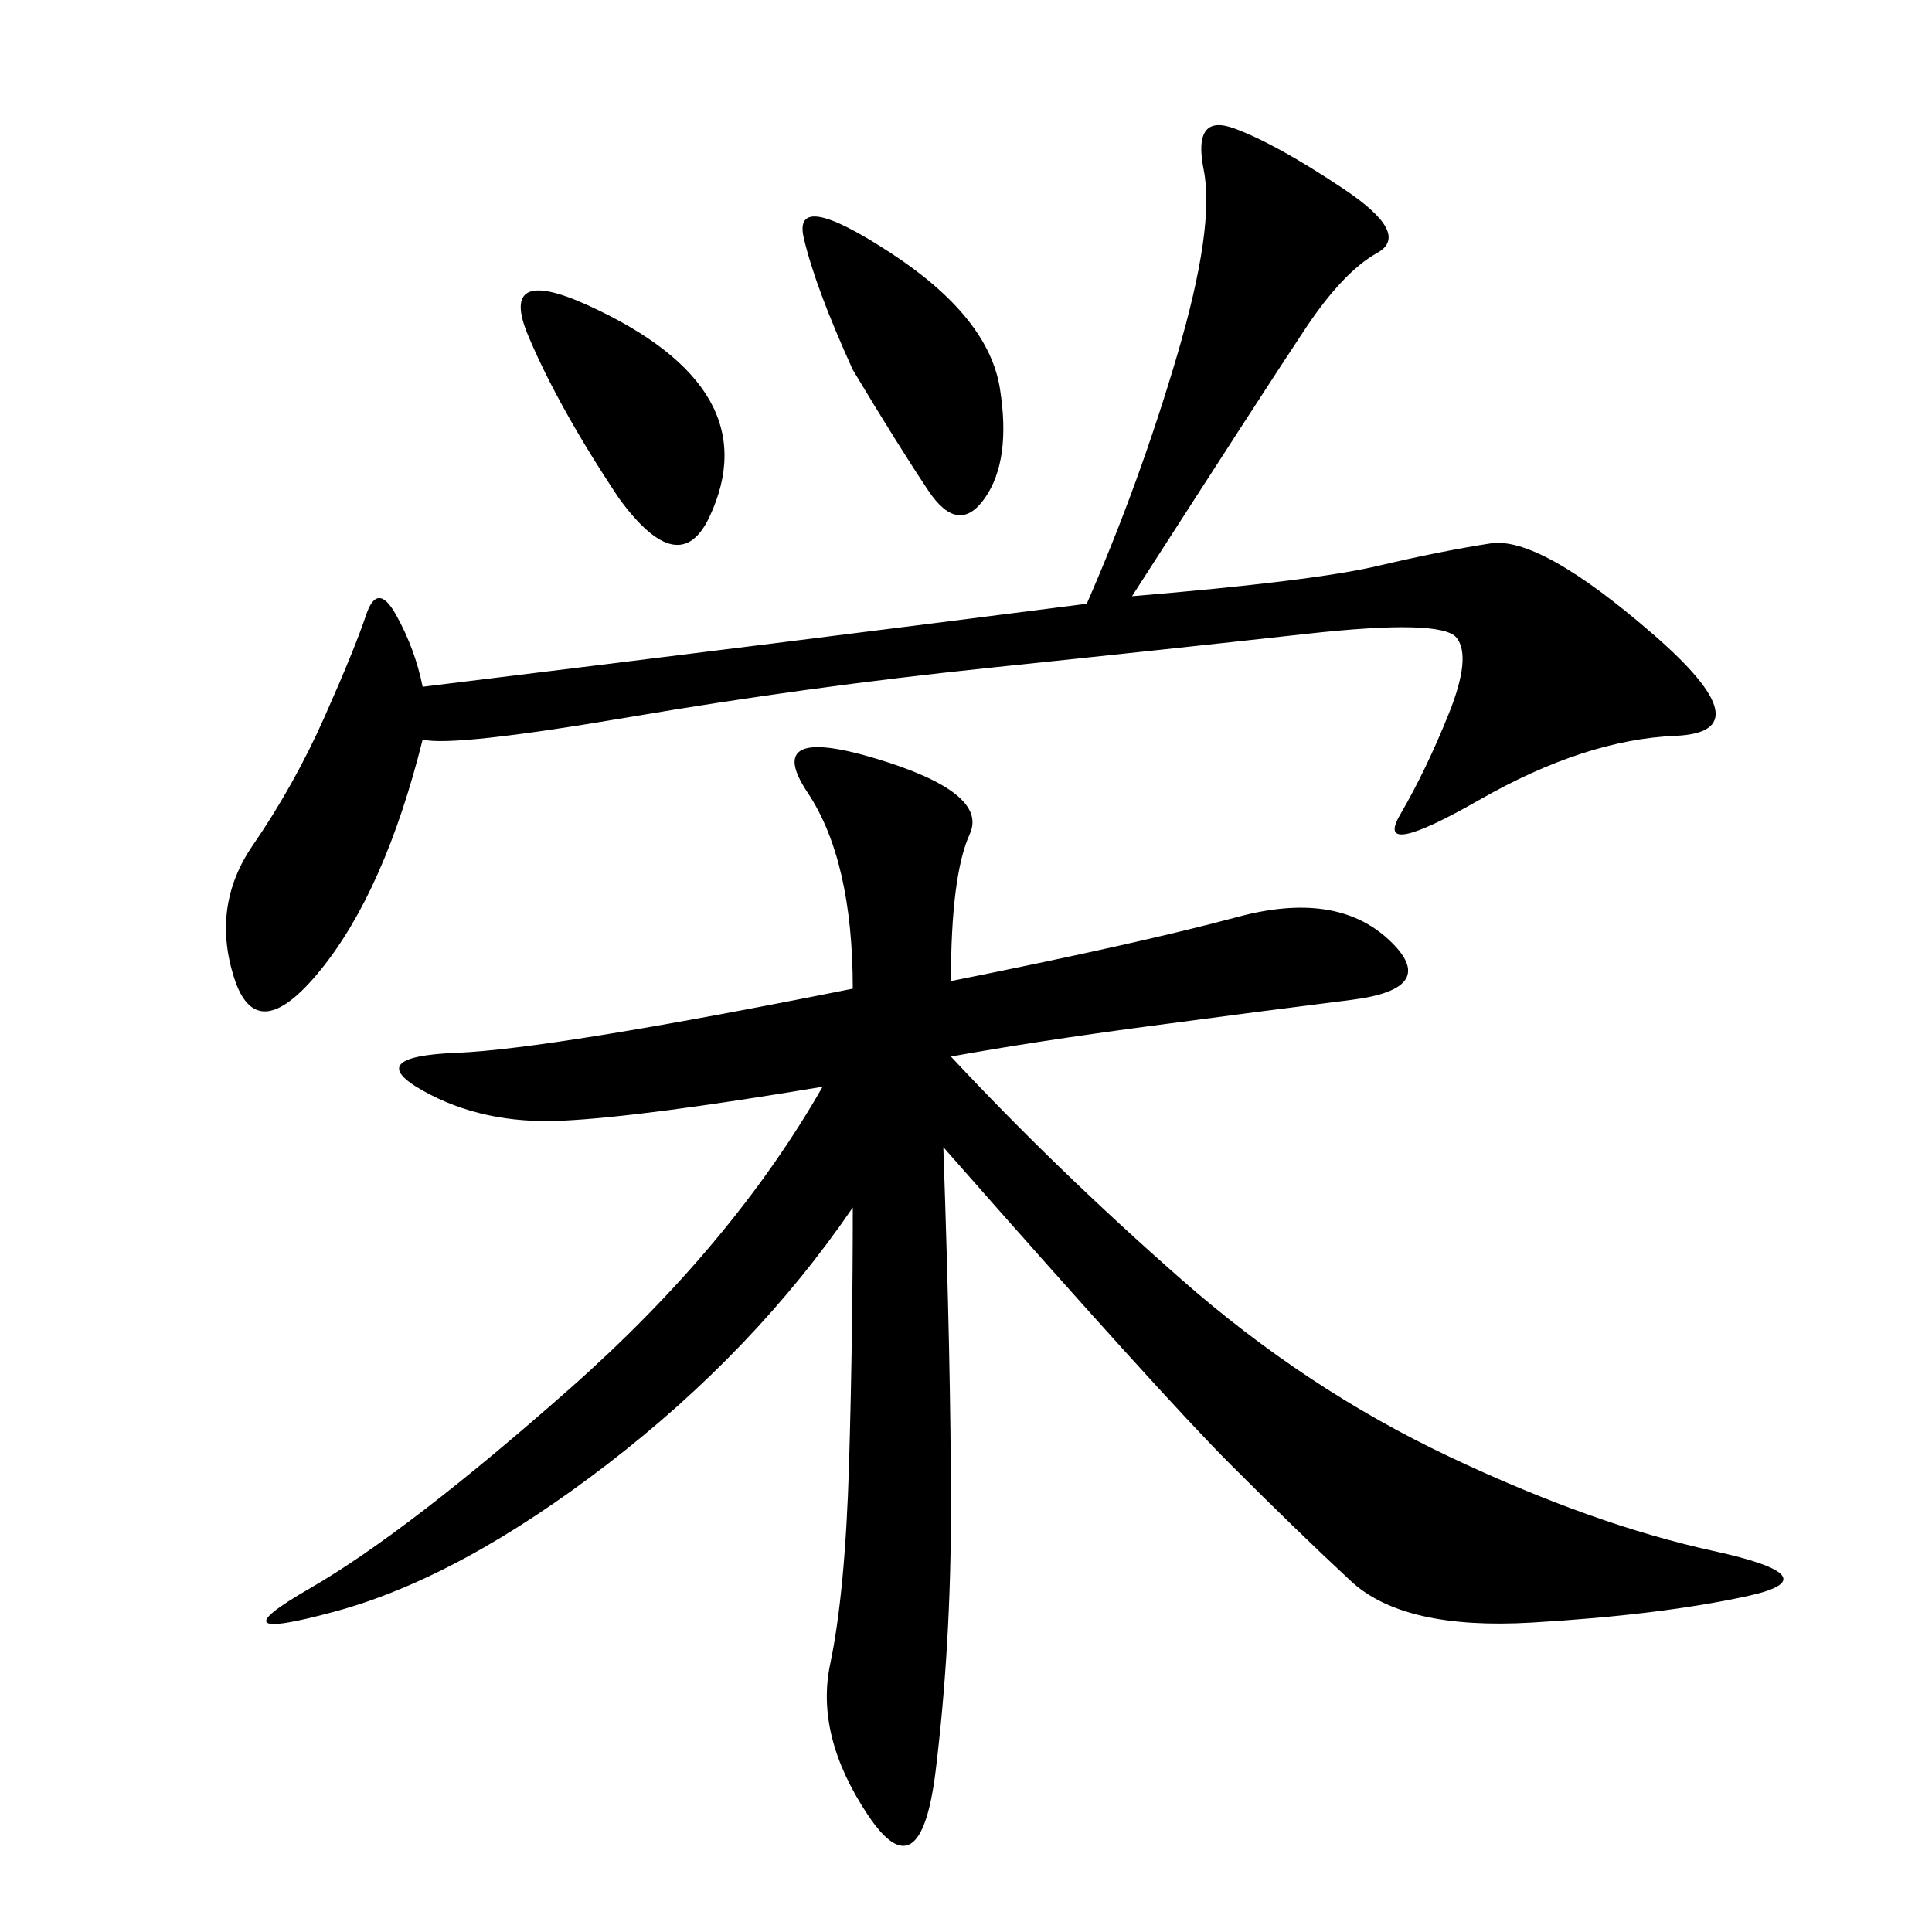 <svg xmlns="http://www.w3.org/2000/svg" xmlns:xlink="http://www.w3.org/1999/xlink" width="300" height="300"><path d="M147.66 152.34Q176.95 146.48 192.19 142.38Q207.42 138.28 215.63 145.90Q223.83 153.52 209.77 155.27Q195.70 157.03 178.13 159.38Q160.55 161.72 147.66 164.06L147.66 164.06Q164.06 181.64 183.40 198.63Q202.73 215.63 225 226.17Q247.27 236.72 266.02 240.82Q284.77 244.92 271.29 247.85Q257.81 250.78 237.89 251.95Q217.97 253.13 209.77 245.51Q201.56 237.89 191.02 227.34Q180.47 216.80 146.48 178.13L146.48 178.13Q147.66 212.11 147.66 234.38L147.66 234.38Q147.66 255.47 145.31 274.80Q142.97 294.14 134.77 281.84Q126.56 269.53 128.91 258.40Q131.25 247.27 131.84 227.34Q132.42 207.42 132.42 187.50L132.42 187.50Q117.19 209.77 94.34 227.34Q71.48 244.92 52.15 250.20Q32.81 255.47 48.05 246.68Q63.28 237.89 88.48 215.63Q113.67 193.36 127.73 168.75L127.73 168.75Q99.61 173.44 87.30 174.02Q75 174.61 65.63 169.34Q56.25 164.06 70.90 163.48Q85.55 162.89 132.42 153.52L132.42 153.52Q132.42 133.59 125.39 123.05Q118.36 112.50 135.94 117.77Q153.52 123.05 150.59 129.49Q147.66 135.94 147.66 152.34L147.66 152.34ZM175.78 92.58Q203.91 90.23 213.87 87.89Q223.83 85.55 231.45 84.38Q239.06 83.20 256.64 98.44Q274.22 113.67 260.16 114.26Q246.09 114.84 229.69 124.22Q213.28 133.59 217.38 126.56Q221.48 119.53 225 110.74Q228.52 101.95 226.17 99.02Q223.83 96.09 202.73 98.44Q181.64 100.78 153.52 103.71Q125.39 106.64 97.85 111.33Q70.31 116.02 65.63 114.84L65.63 114.84Q59.77 138.28 49.80 150.59Q39.84 162.89 36.33 151.76Q32.81 140.63 39.26 131.25Q45.70 121.88 50.39 111.33Q55.08 100.78 56.84 95.51Q58.59 90.23 61.52 95.51Q64.45 100.78 65.63 106.64L65.63 106.64Q123.05 99.61 168.75 93.75L168.75 93.75Q176.95 75 182.81 55.08Q188.67 35.16 186.91 26.37Q185.16 17.58 191.60 19.92Q198.05 22.27 208.59 29.30Q219.14 36.33 213.87 39.26Q208.59 42.19 202.73 50.98Q196.88 59.77 175.78 92.58L175.78 92.58ZM132.42 57.42Q126.56 44.53 124.80 36.91Q123.05 29.30 138.28 39.26Q153.52 49.22 155.27 60.35Q157.03 71.48 152.93 77.34Q148.83 83.20 144.14 76.17Q139.45 69.14 132.42 57.42L132.42 57.42ZM96.09 77.34Q86.72 63.28 82.03 52.15Q77.34 41.02 91.41 47.46Q105.47 53.91 110.16 62.11Q114.84 70.31 110.16 80.27Q105.47 90.23 96.09 77.34L96.09 77.34Z"/></svg>